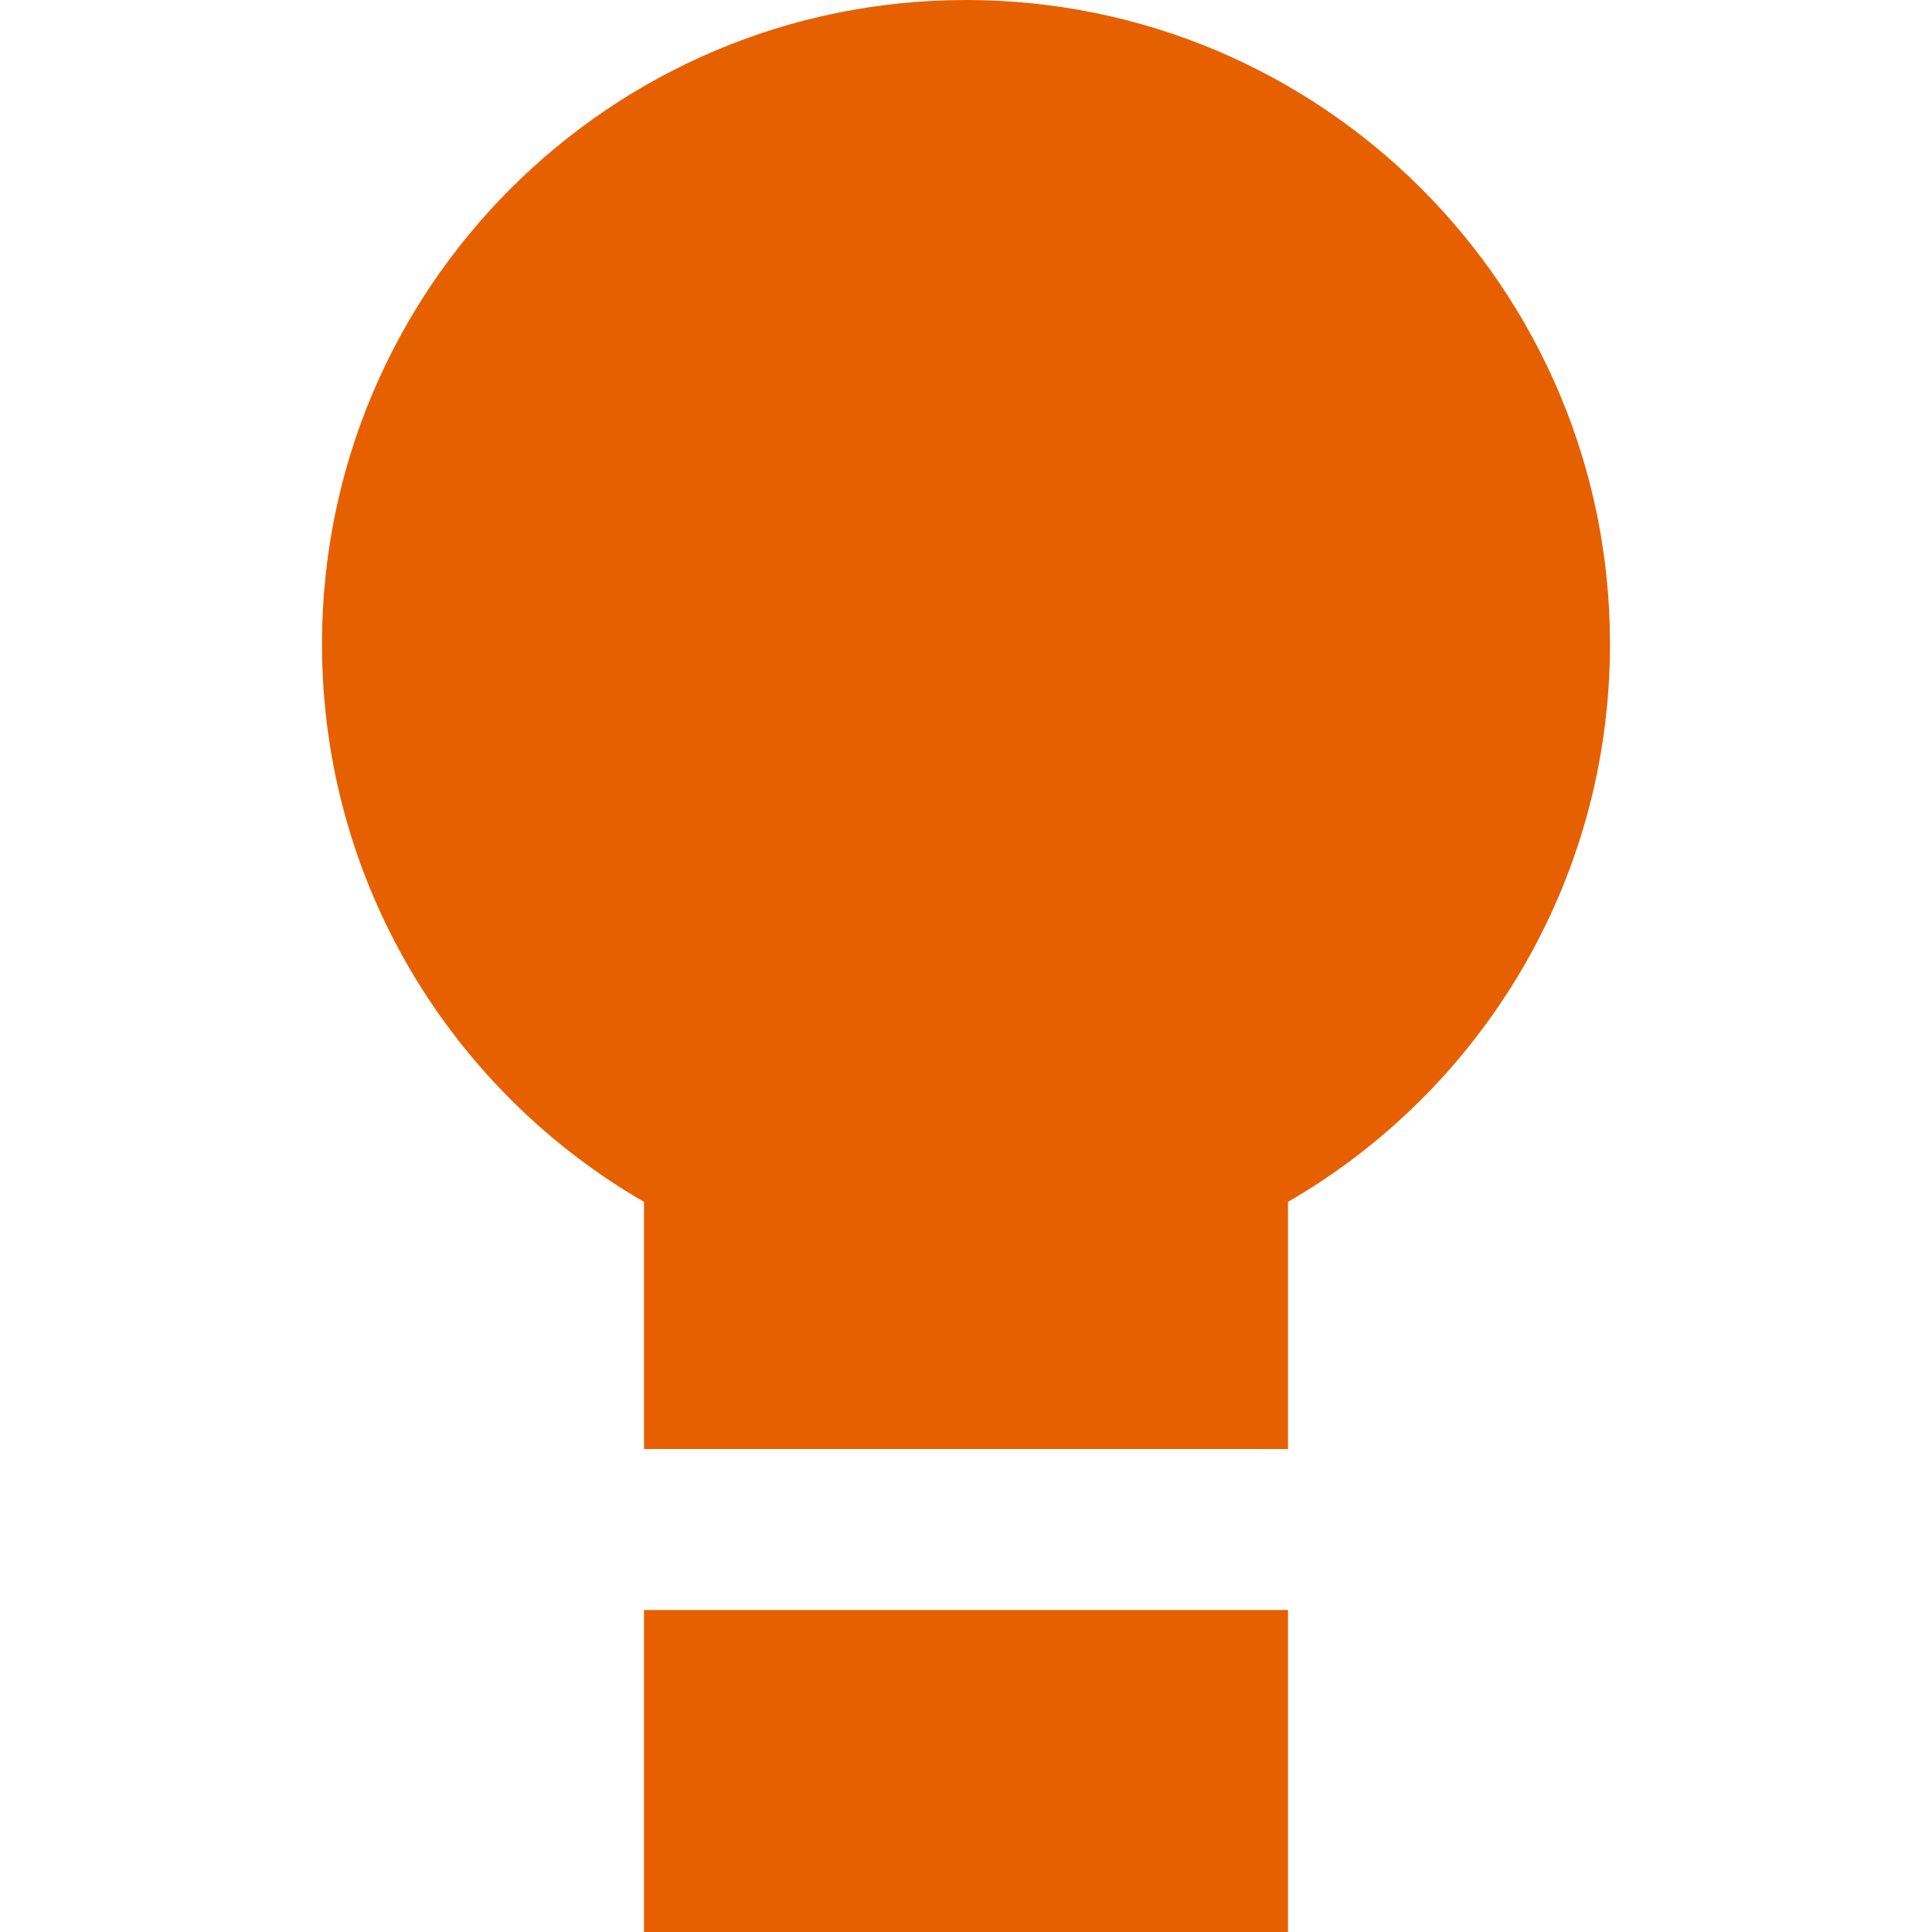 <svg width="12" height="12" viewBox="0 0 12 12" fill="none" xmlns="http://www.w3.org/2000/svg">
<path fill-rule="evenodd" clip-rule="evenodd" d="M10 4C10 5.481 9.196 6.773 8 7.465V9H4V7.465C2.804 6.773 2 5.481 2 4C2 1.791 3.791 0 6 0C8.209 0 10 1.791 10 4ZM8 12V10H4V12H8Z" fill="#E66000"/>
</svg>
